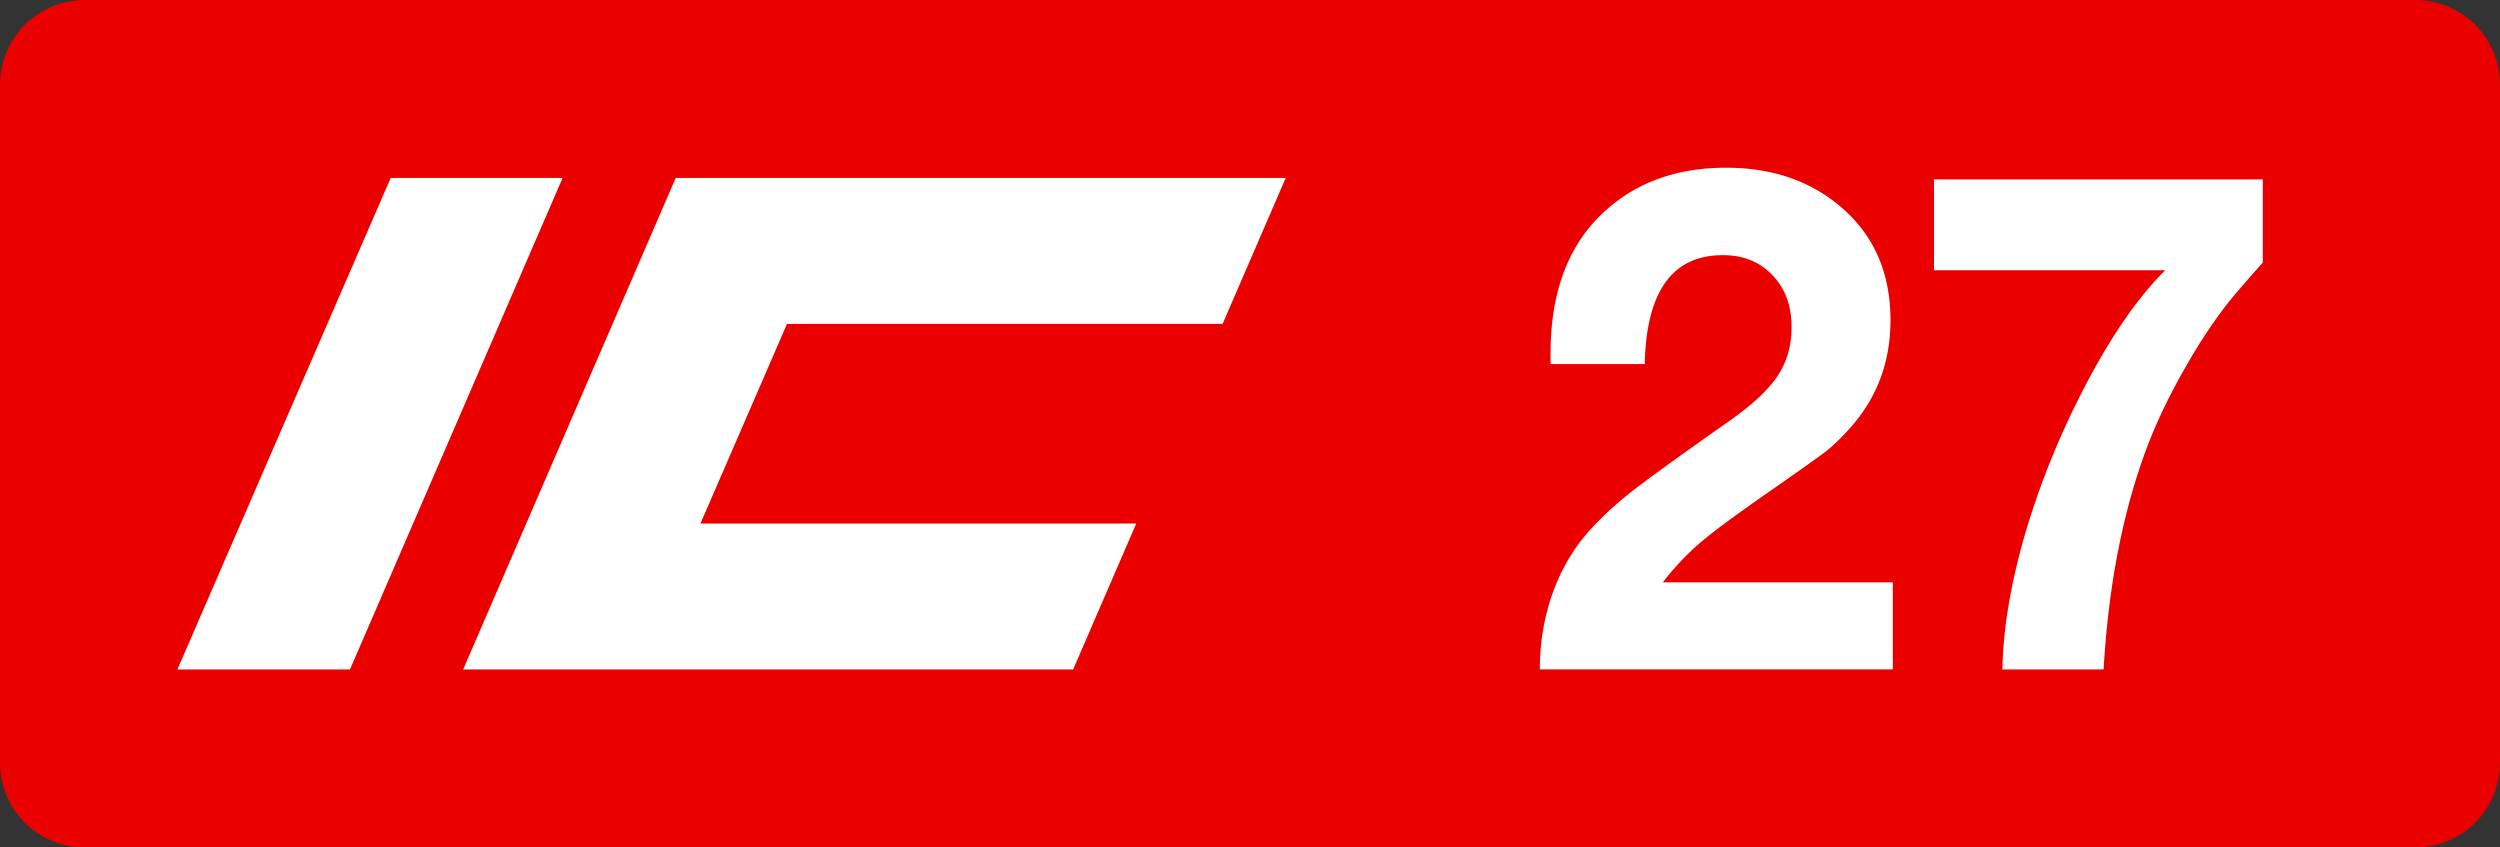 <svg class="color-immutable" width="59" height="20" viewBox="0 0 59 20" fill="none" xmlns="http://www.w3.org/2000/svg"><rect x="0" y="0" width="59" height="20" fill="#333333" stroke="none"/><g clip-path="url(#a)"><path fill-rule="evenodd" clip-rule="evenodd" d="M2 0a2 2 0 0 0-2 2v16a2 2 0 0 0 2 2h55a2 2 0 0 0 2-2V2a2 2 0 0 0-2-2H2Z" fill="#EB0000"/><path d="M9.22 4.2h4.057L8.259 15.8H4.186L9.22 4.2ZM15.948 4.2h14.395l-1.49 3.445h-10.28l-2.042 4.71h10.285l-1.49 3.445H10.93l5.017-11.6ZM44.67 13.742v2.056h-8.33c0-.627.1-1.226.3-1.795.206-.57.494-1.06.863-1.471.285-.317.617-.625.997-.926.385-.3 1.147-.851 2.286-1.653.553-.385.941-.744 1.162-1.076.222-.332.333-.717.333-1.155 0-.506-.15-.915-.451-1.226-.295-.316-.686-.474-1.17-.474-1.193 0-1.807.857-1.844 2.57h-2.223V8.34c0-1.402.393-2.489 1.179-3.259.764-.749 1.753-1.123 2.966-1.123 1.076 0 1.975.306 2.697.918.786.664 1.18 1.558 1.18 2.681 0 .981-.315 1.825-.942 2.531-.206.232-.398.42-.578.562-.179.137-.65.472-1.416 1.005-.727.506-1.25.893-1.566 1.162a6.342 6.342 0 0 0-.87.926h5.426ZM53.402 4.234v1.962a45.8 45.8 0 0 0-.561.64c-.433.496-.863 1.12-1.29 1.875-.427.749-.759 1.469-.996 2.16-.501 1.44-.804 3.082-.91 4.928h-2.389c.016-.87.166-1.836.451-2.896.29-1.06.688-2.12 1.194-3.18.723-1.497 1.456-2.612 2.2-3.345h-5.459V4.234h7.76Z" fill="#fff"/></g><defs><clipPath id="a"><path fill="#fff" d="M0 0h59v20H0z"/></clipPath></defs></svg>